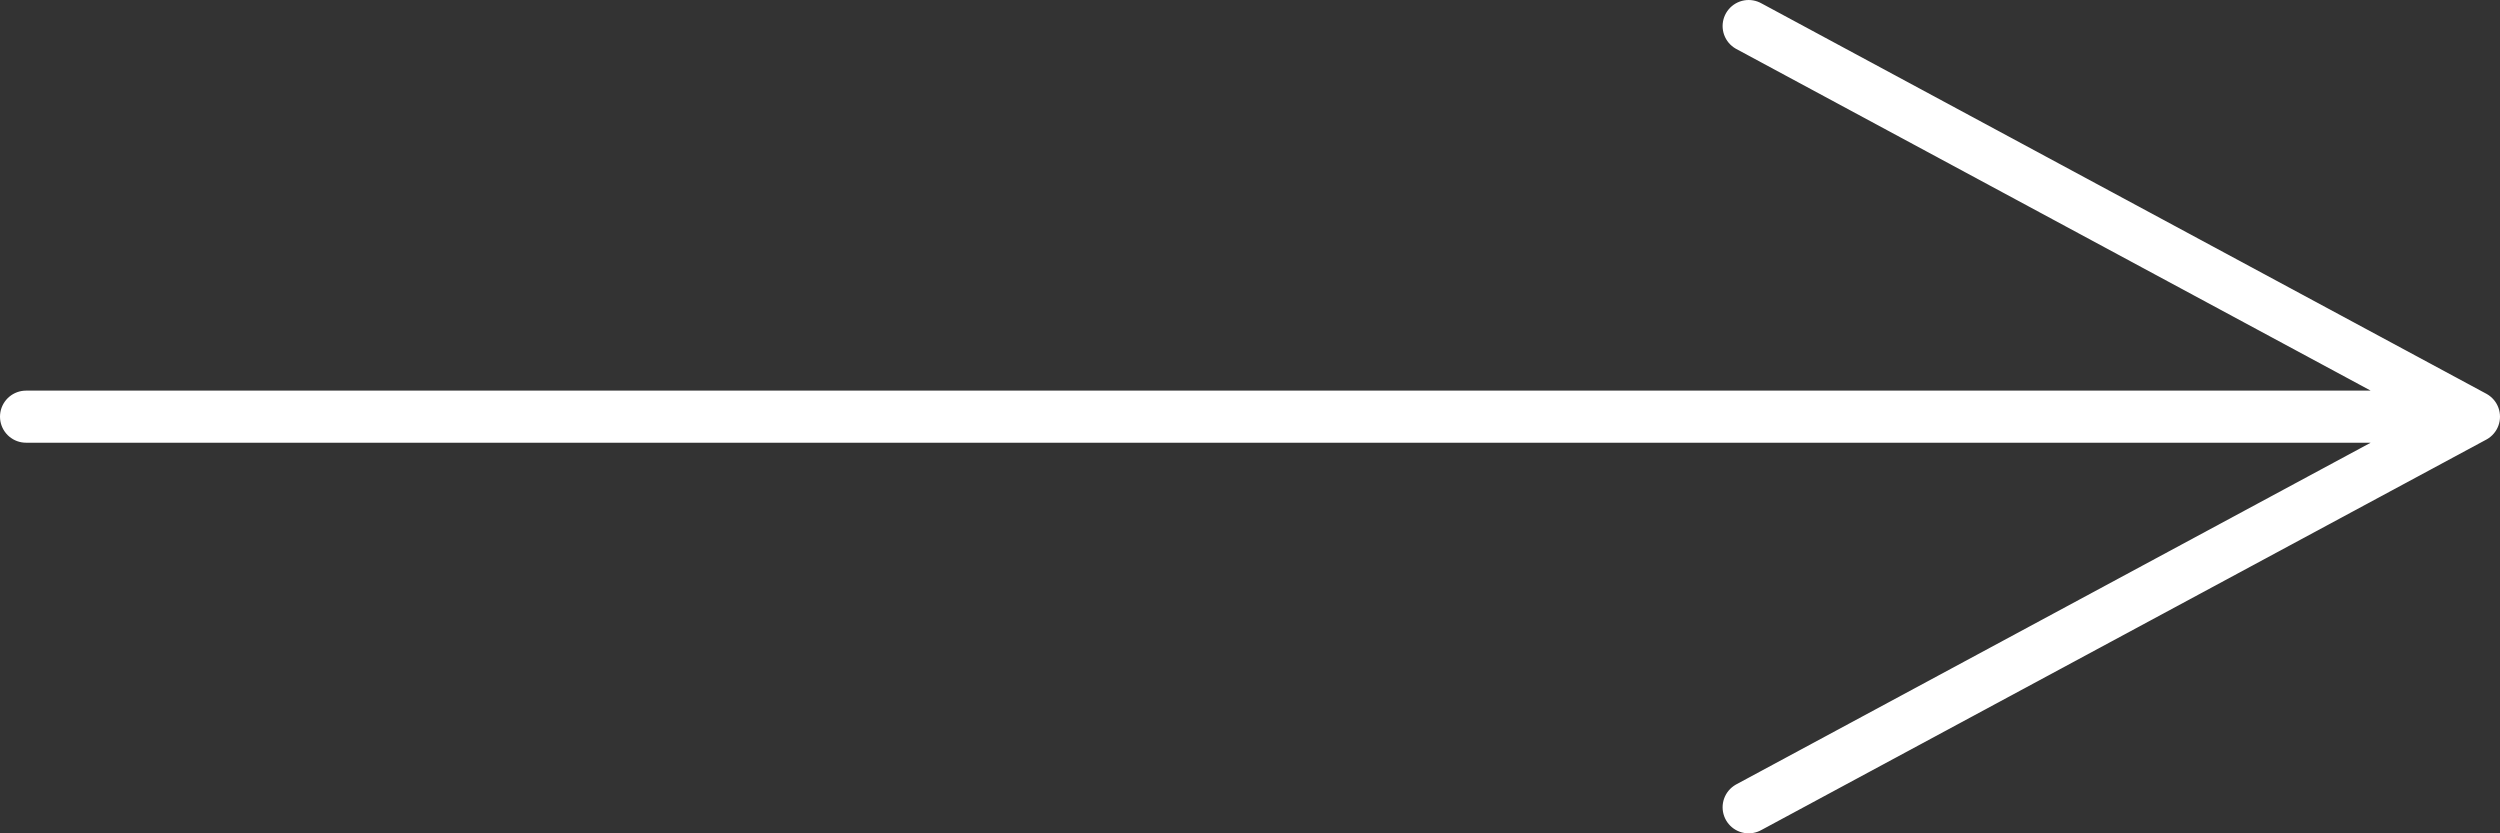 <svg width="96" height="32" viewBox="0 0 96 32" fill="none" xmlns="http://www.w3.org/2000/svg">
<rect x="0" y="0" width="96" height="32" fill="#333333" stroke="none"/>
<path d="M95 16L1 16M95 16L67.148 1M95 16L67.148 31" stroke="white" stroke-width="2" stroke-linecap="round" stroke-linejoin="round"/>
</svg>
